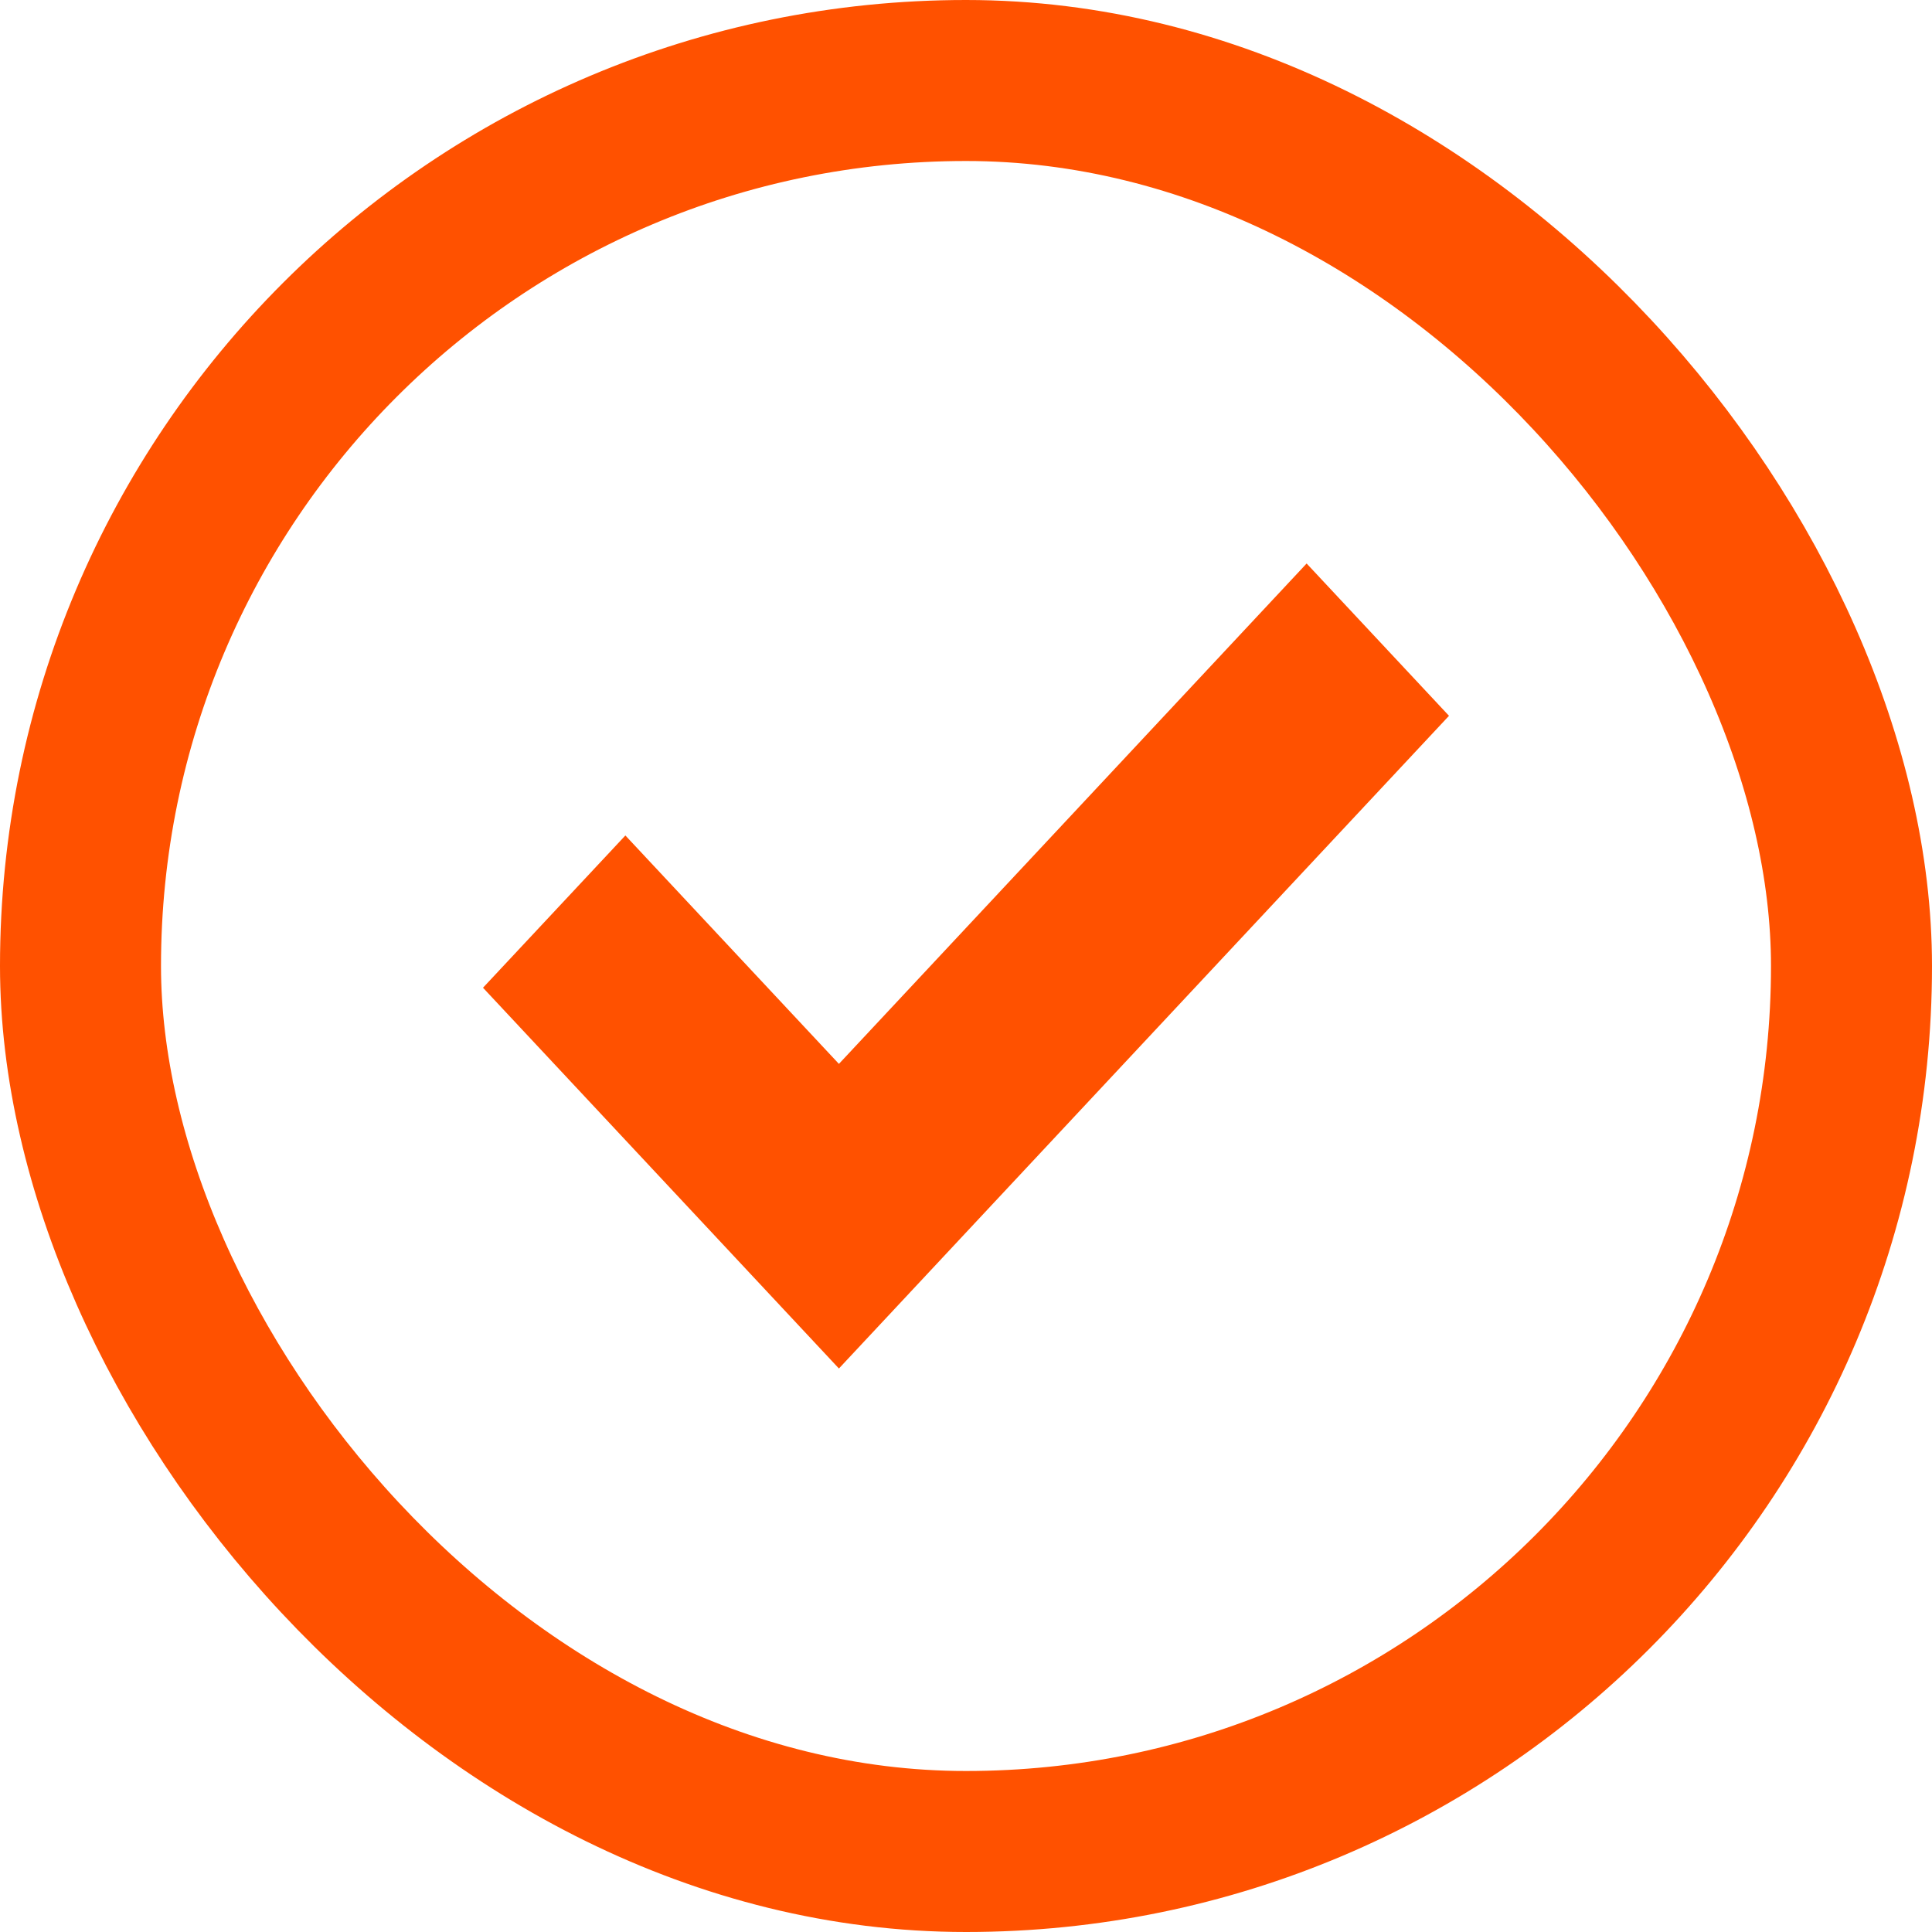 <svg width="36" height="36" viewBox="0 0 36 36" fill="none" xmlns="http://www.w3.org/2000/svg">
<path d="M24.347 10.5L15.632 19.824L11.653 15.568L9 18.405L15.632 25.5L27 13.338L24.347 10.5Z" fill="#FF5100"/>
<rect x="1.5" y="1.5" width="33" height="33" rx="16.5" stroke="#FF5100" stroke-width="3"/>
</svg>
